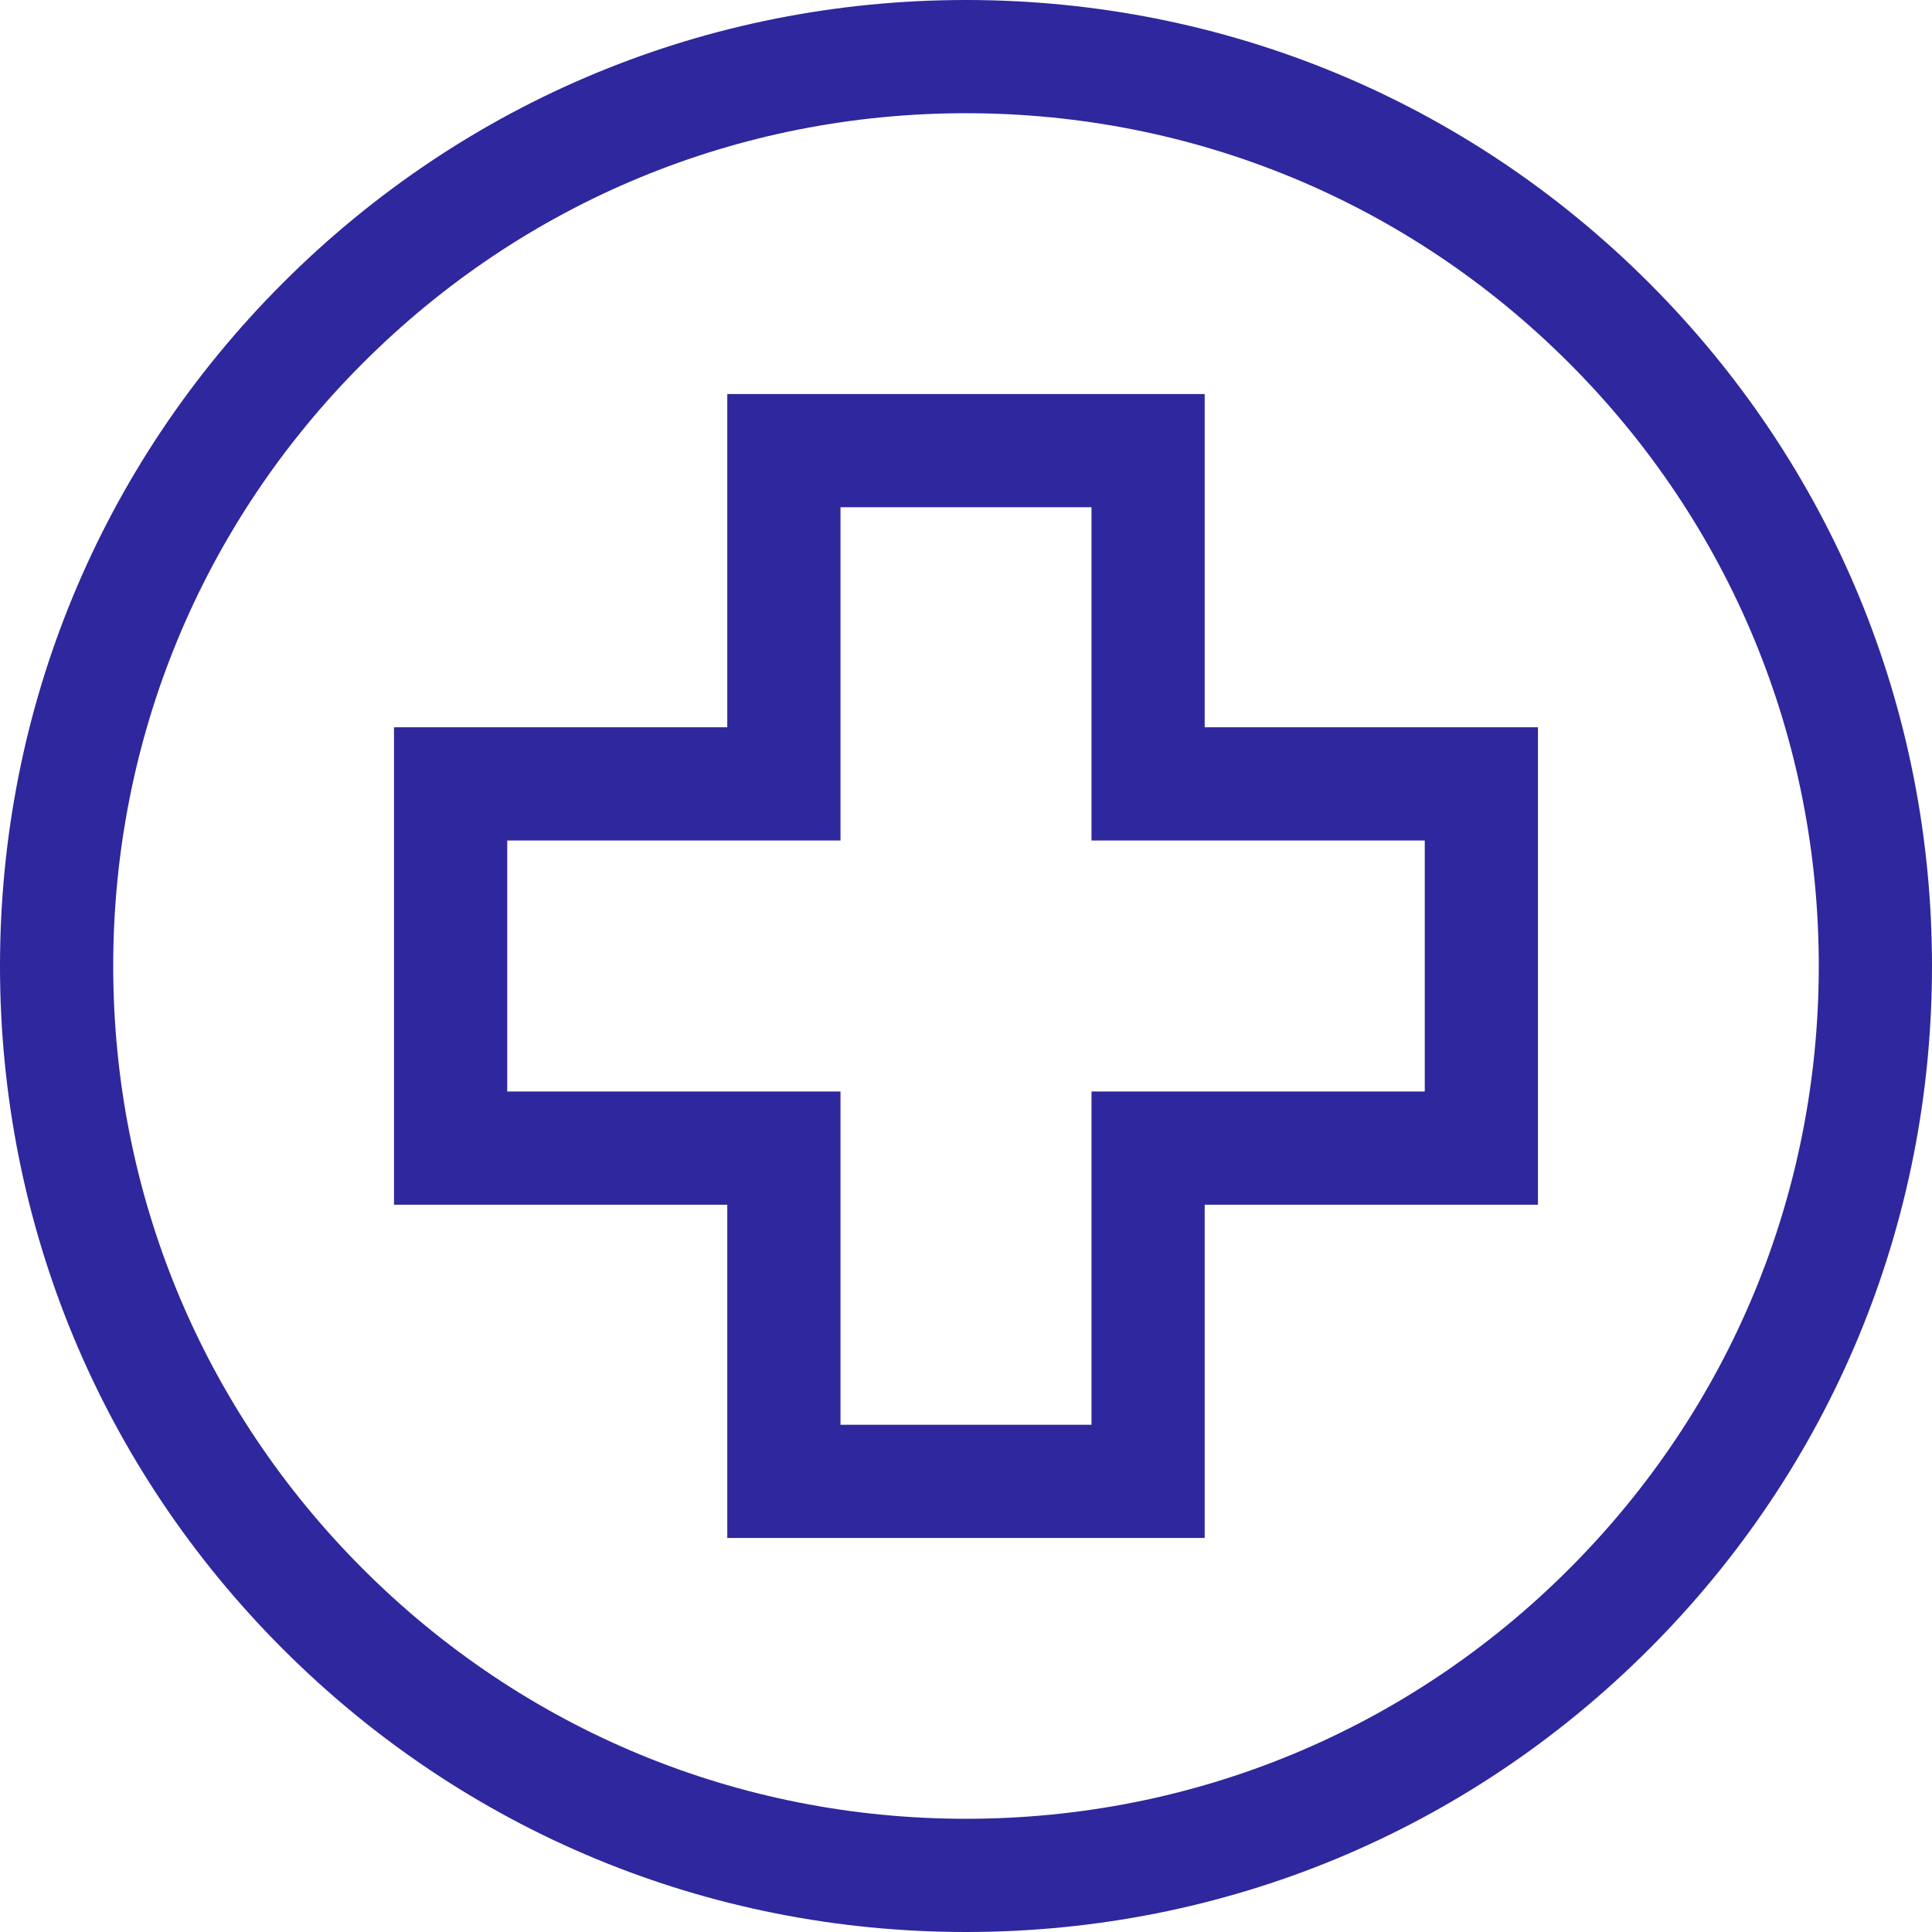 <svg xmlns="http://www.w3.org/2000/svg" width="50" height="50" viewBox="0 0 50 50" fill="none"><path d="M42.678 7.322C37.956 2.6 31.678 0 25 0C18.322 0 12.044 2.6 7.322 7.322C2.6 12.044 0 18.322 0 25C0 31.678 2.6 37.956 7.322 42.678C12.044 47.4 18.322 50 25 50C31.678 50 37.956 47.4 42.678 42.678C47.4 37.956 50 31.678 50 25C50 18.322 47.4 12.044 42.678 7.322ZM40.606 40.606C36.438 44.775 30.895 47.07 25 47.07C19.105 47.07 13.562 44.775 9.394 40.606C5.225 36.438 2.93 30.895 2.93 25C2.93 19.105 5.225 13.562 9.394 9.394C13.562 5.225 19.105 2.93 25 2.93C30.895 2.93 36.438 5.225 40.606 9.394C44.775 13.562 47.07 19.105 47.07 25C47.07 30.895 44.775 36.438 40.606 40.606Z" fill="#2E279D"></path><path d="M31.177 18.822V10.198H18.822V18.822H10.197V31.178H18.822V39.802H31.177V31.178H39.802V18.822H31.177ZM36.873 28.248H28.248V36.873H21.752V28.248H13.127V21.752H21.752V13.127H28.248V21.752H36.873V28.248Z" fill="#2E279D"></path></svg>